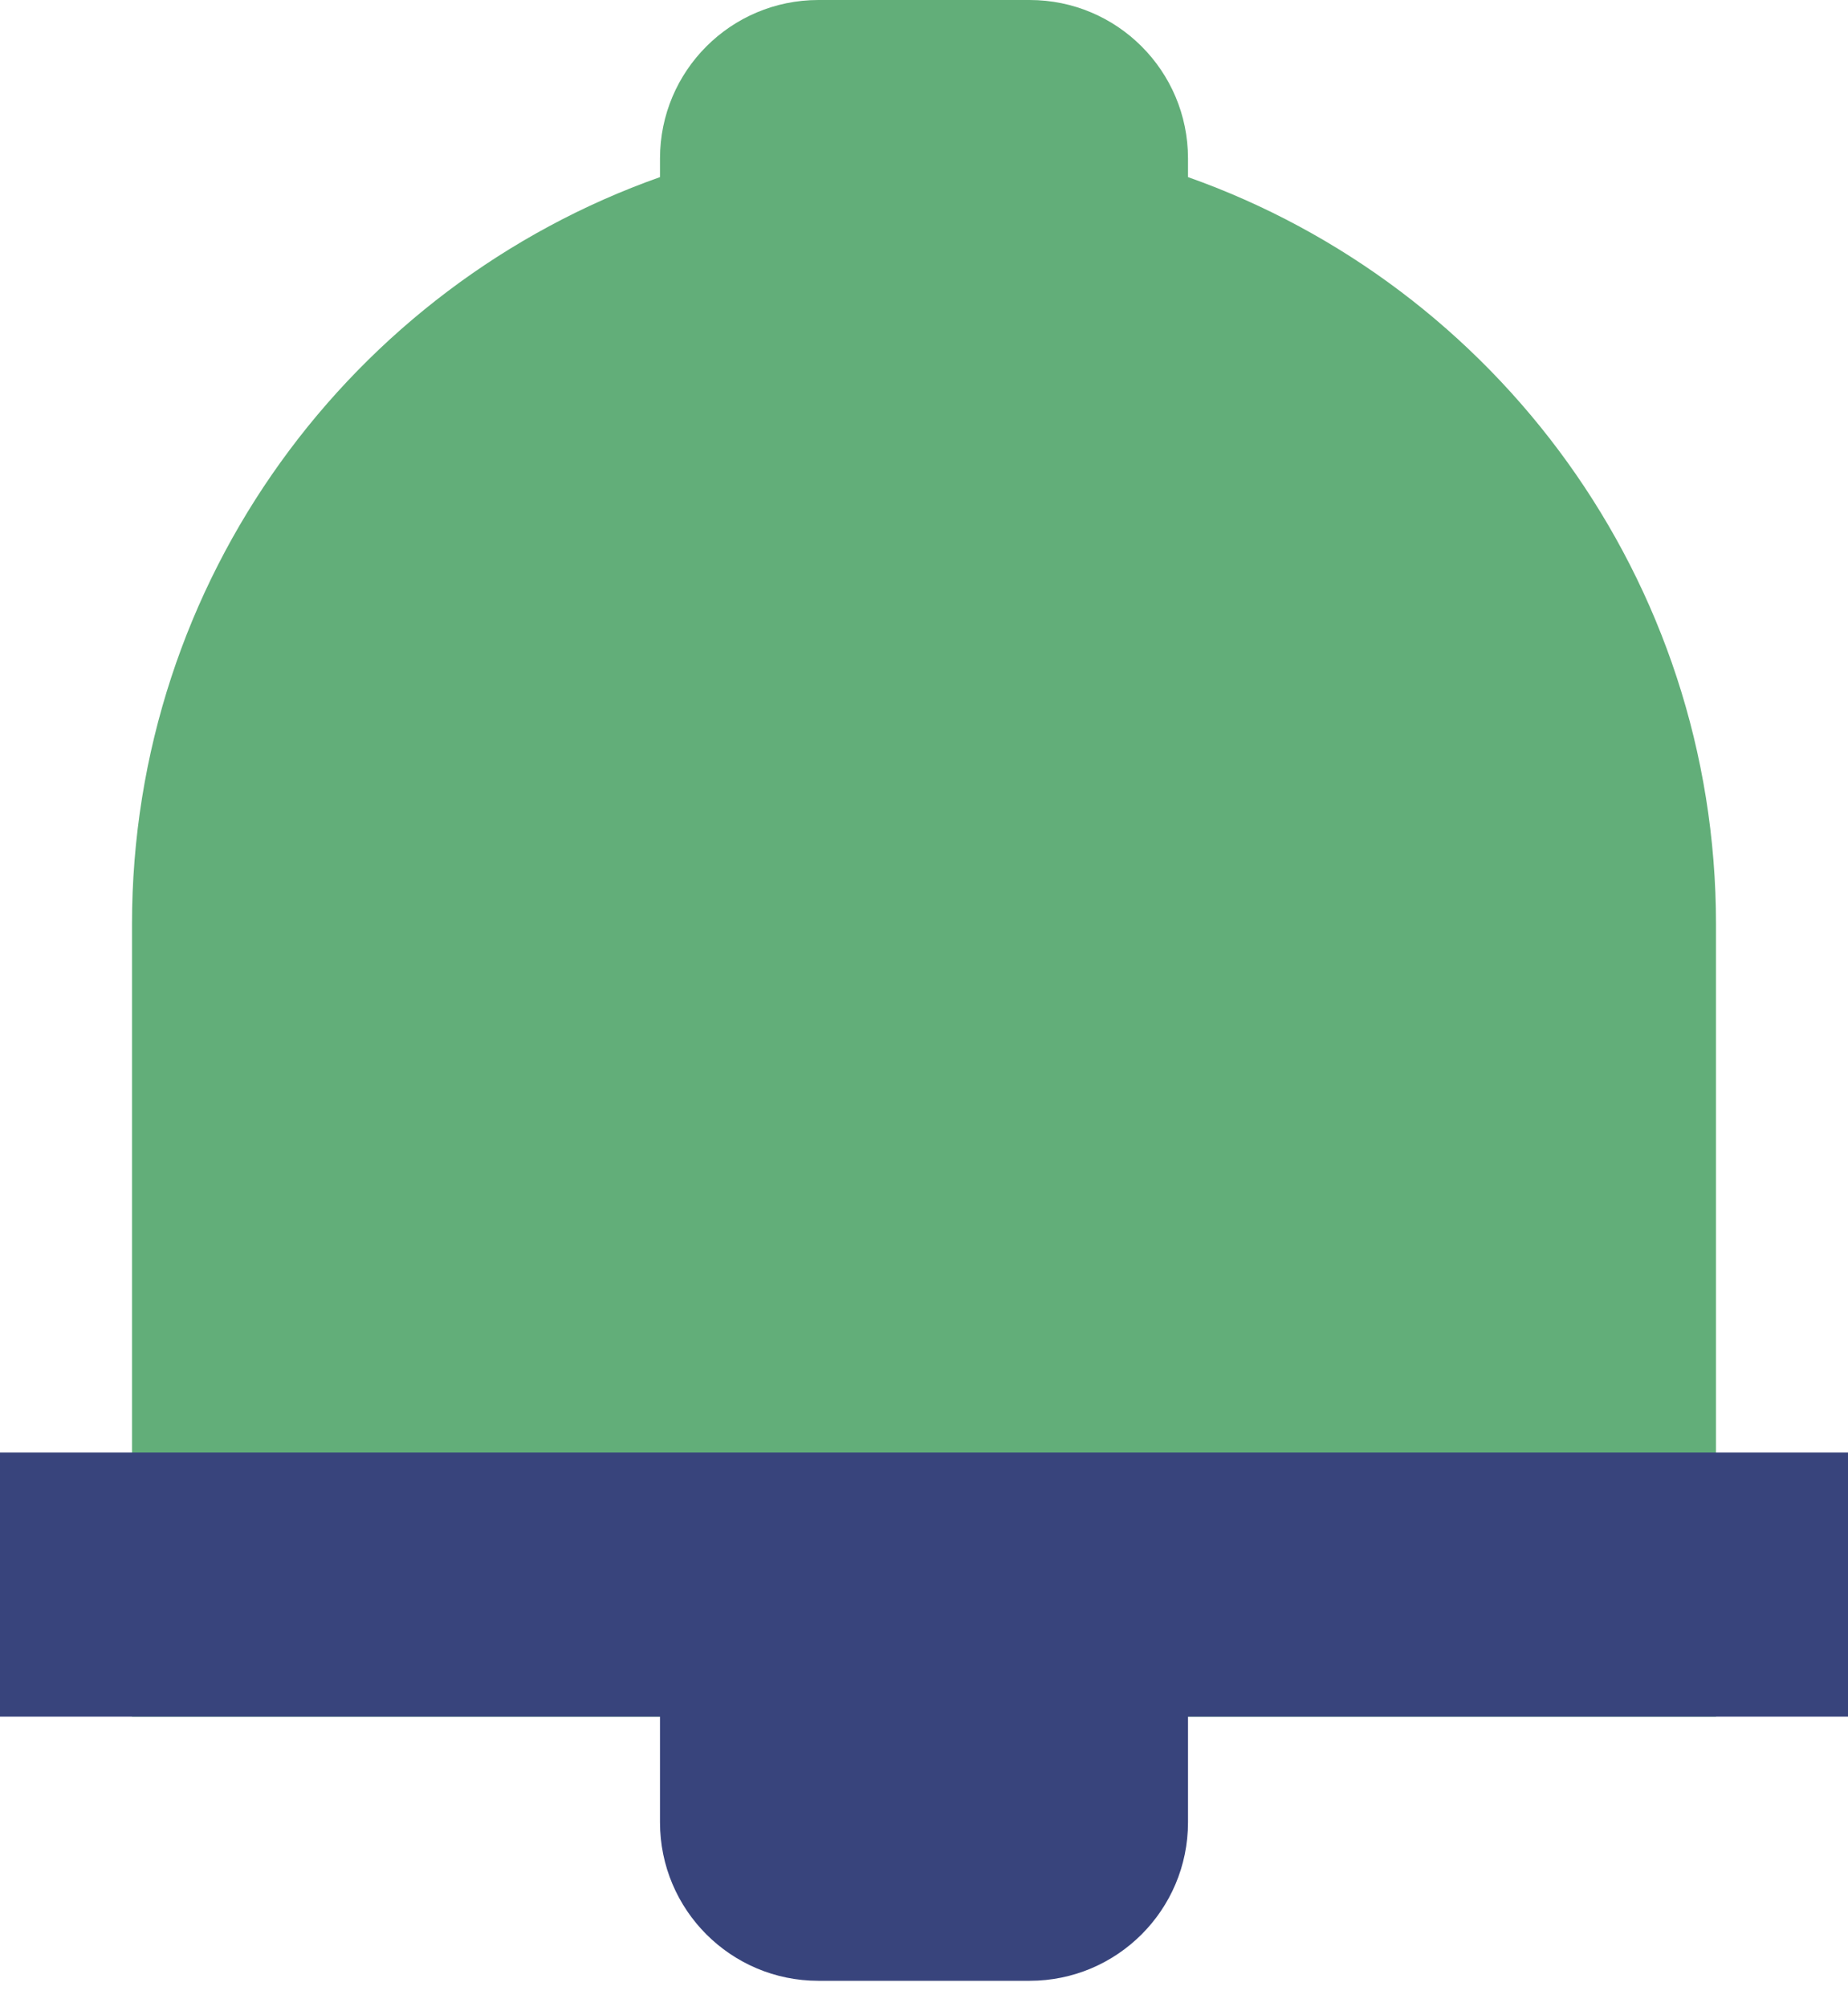 <svg width="35" height="38" viewBox="0 0 35 38" fill="none" xmlns="http://www.w3.org/2000/svg">
<g style="mix-blend-mode:hard-light">
<path fill-rule="evenodd" clip-rule="evenodd" d="M12.5 3.353V3C12.5 1.343 13.843 -1.44835e-07 15.5 0L19.5 3.49697e-07C21.157 4.94547e-07 22.5 1.343 22.5 3V3.353C28.326 5.413 32.5 10.969 32.5 17.5V32.5H2.5L2.5 17.5C2.5 10.969 6.674 5.413 12.5 3.353Z" fill="#62AE79"/>
</g>
<g style="mix-blend-mode:hard-light">
<path fill-rule="evenodd" clip-rule="evenodd" d="M35 27.5H0V32.5H12.5V34.5C12.5 36.157 13.843 37.5 15.5 37.5H19.5C21.157 37.5 22.5 36.157 22.5 34.5V32.5H35V27.5Z" fill="#38447C"/>
</g>
</svg>
